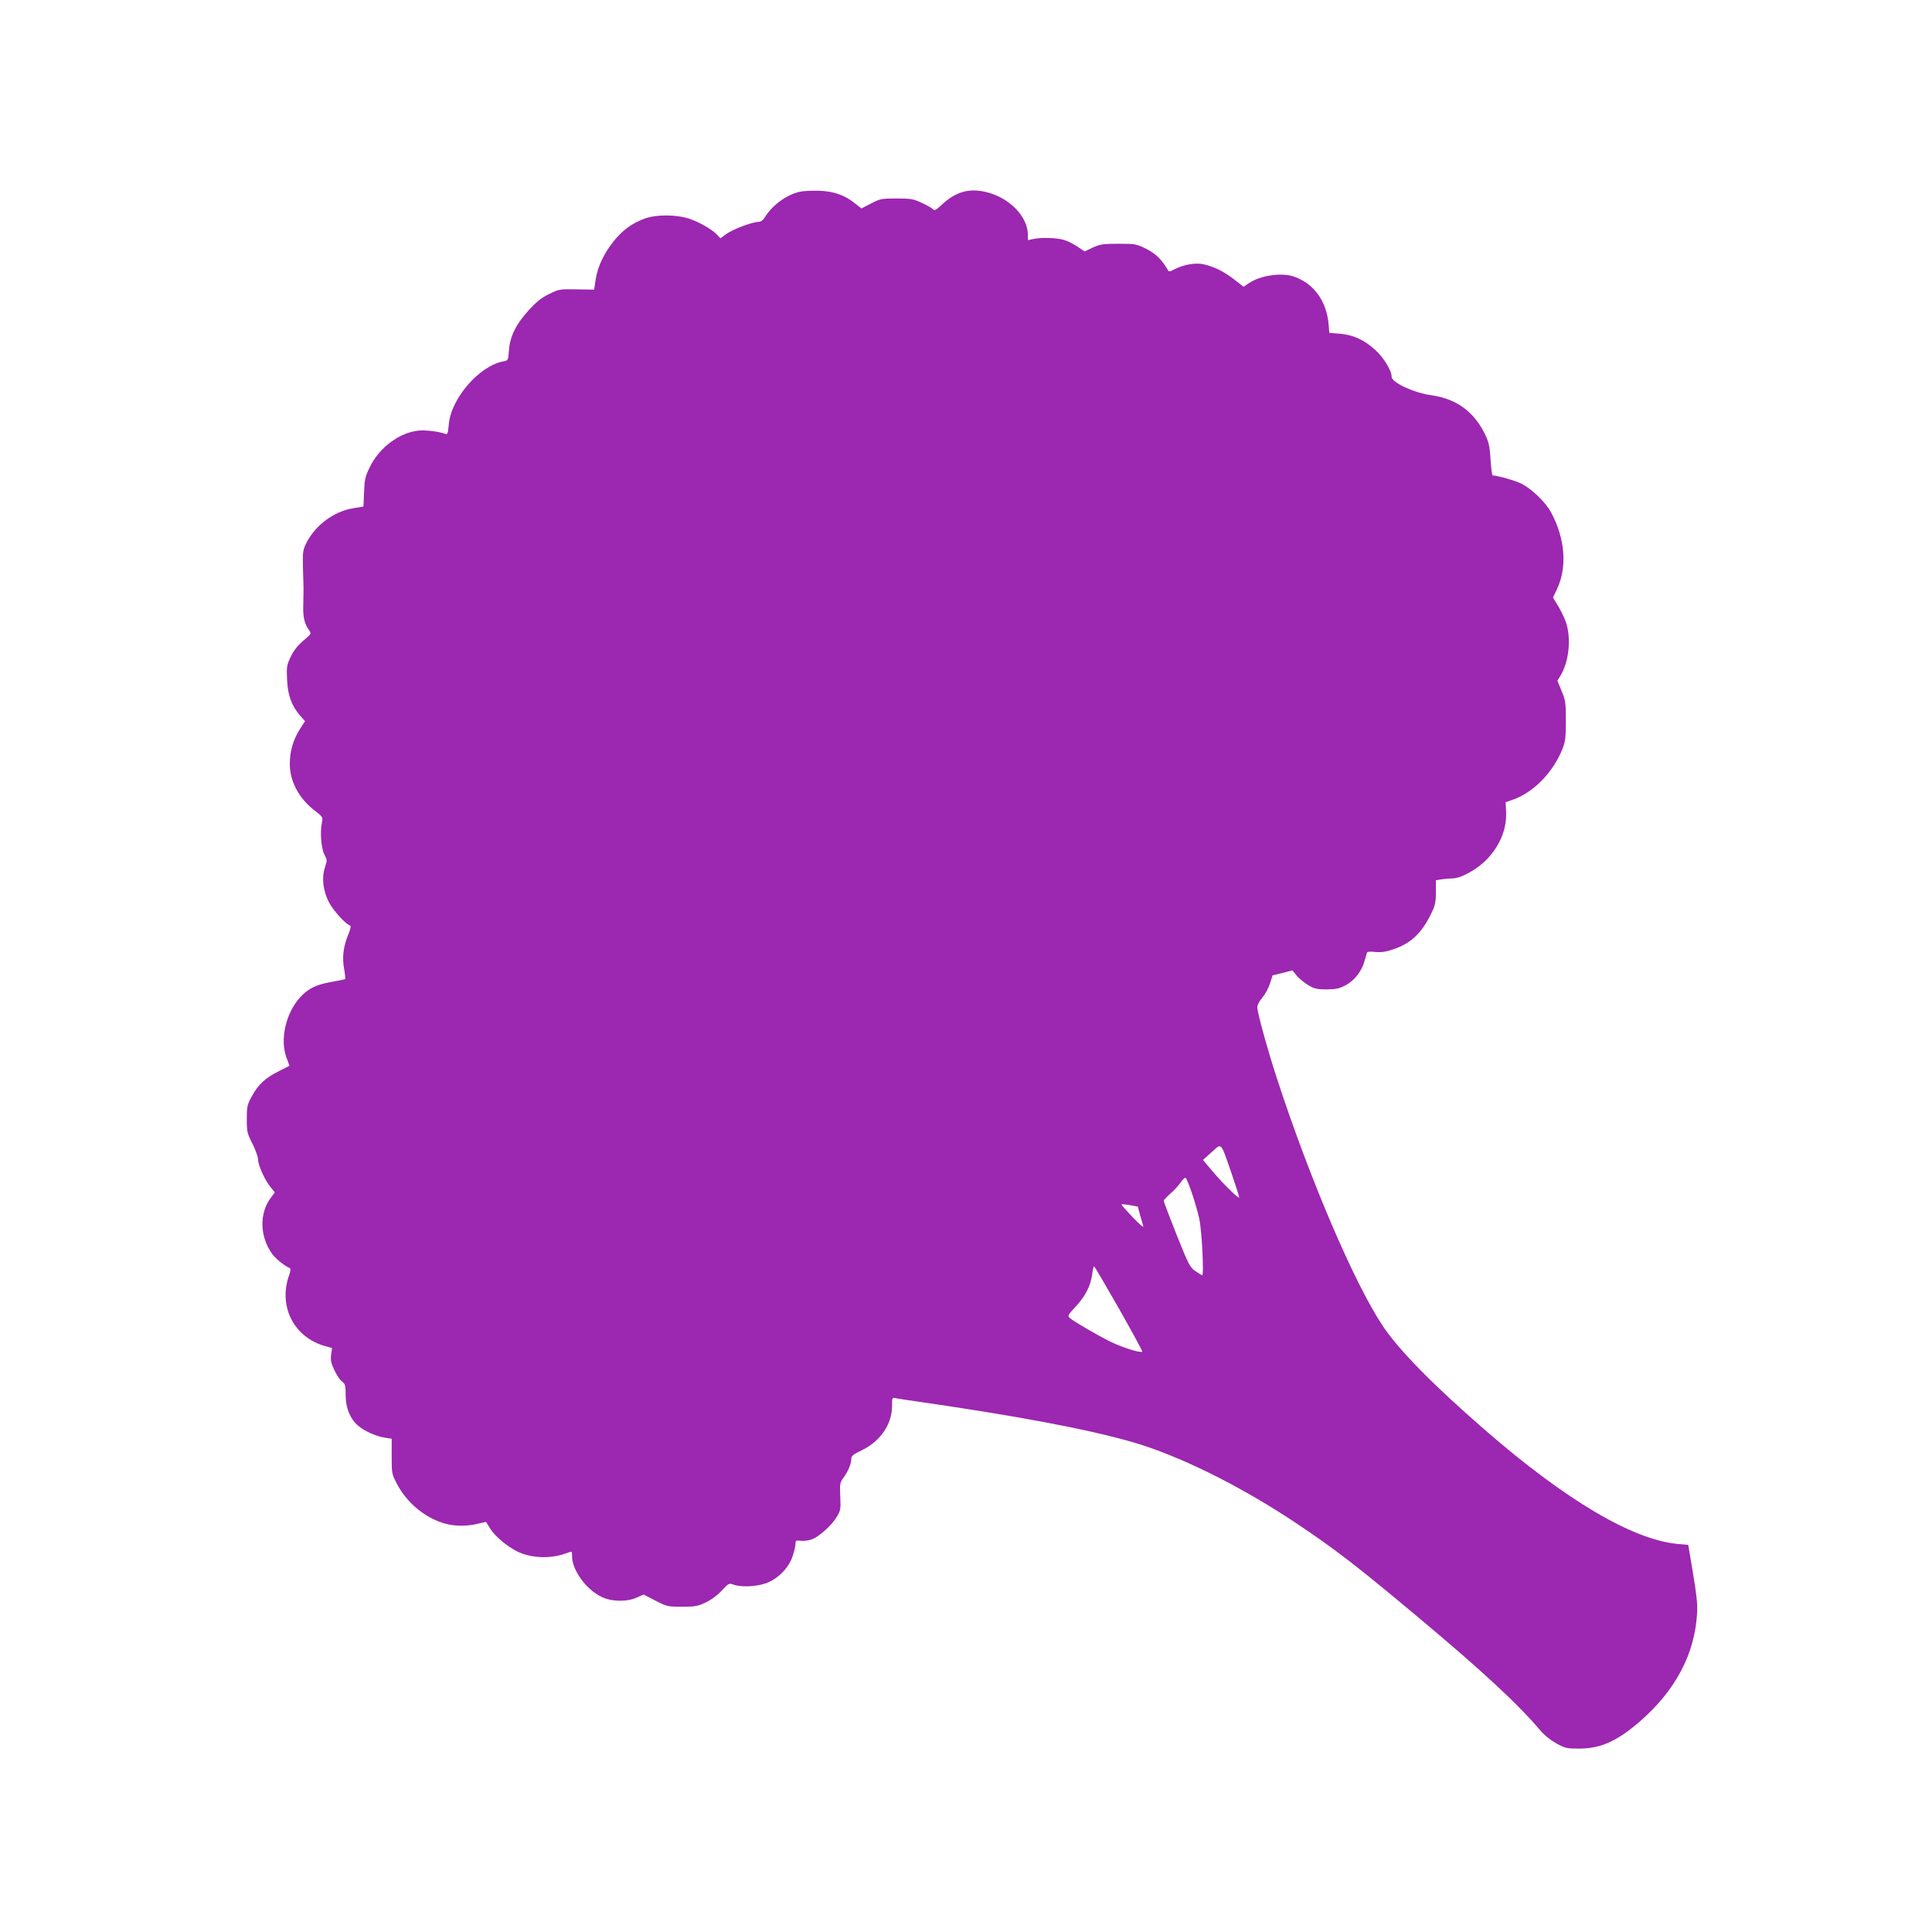 <?xml version="1.0" standalone="no"?>
<!DOCTYPE svg PUBLIC "-//W3C//DTD SVG 20010904//EN"
 "http://www.w3.org/TR/2001/REC-SVG-20010904/DTD/svg10.dtd">
<svg version="1.0" xmlns="http://www.w3.org/2000/svg"
 width="1280pt" height="1280pt" viewBox="0 0 1280 1280"
 preserveAspectRatio="xMidYMid meet">
<g transform="translate(0,1280) scale(0.1,-0.1)"
fill="#9c27b0" stroke="none">
<path d="M5301 11530 c-87 -18 -183 -88 -232 -167 -14 -22 -28 -33 -44 -33
-40 0 -167 -48 -211 -79 l-41 -30 -19 21 c-32 35 -118 86 -185 108 -89 30
-222 30 -300 1 -83 -31 -145 -77 -200 -145 -67 -83 -109 -171 -122 -255 l-11
-70 -116 2 c-112 2 -117 1 -182 -31 -50 -24 -84 -52 -133 -105 -86 -94 -126
-175 -133 -266 -5 -69 -5 -69 -37 -75 -162 -31 -349 -248 -362 -421 -5 -55 -8
-65 -22 -60 -40 16 -131 27 -179 22 -127 -13 -261 -114 -323 -244 -29 -59 -34
-81 -37 -164 l-4 -95 -72 -12 c-123 -21 -243 -109 -303 -223 -26 -51 -28 -60
-26 -161 2 -60 3 -126 4 -148 0 -22 -1 -75 -2 -117 -2 -76 9 -118 43 -165 10
-14 6 -21 -22 -45 -59 -50 -82 -77 -107 -131 -23 -48 -25 -64 -21 -145 4 -103
31 -175 87 -239 l32 -36 -35 -54 c-44 -70 -66 -145 -66 -230 0 -113 60 -227
162 -306 57 -44 58 -46 51 -81 -14 -63 -5 -171 16 -212 19 -36 19 -40 4 -85
-23 -69 -13 -157 27 -233 30 -56 108 -142 138 -152 9 -3 6 -20 -12 -64 -32
-80 -40 -149 -26 -224 6 -35 9 -65 7 -67 -2 -3 -44 -11 -93 -20 -100 -17 -153
-44 -207 -103 -95 -106 -134 -281 -88 -401 l19 -51 -69 -35 c-91 -45 -138 -89
-180 -166 -32 -58 -34 -70 -34 -153 0 -84 3 -95 38 -163 20 -41 37 -88 37
-105 0 -38 46 -139 84 -184 l27 -33 -25 -33 c-80 -105 -76 -261 9 -377 23 -31
89 -83 116 -92 6 -2 4 -21 -6 -48 -73 -207 34 -413 242 -469 l43 -12 -6 -43
c-5 -35 -1 -56 20 -101 14 -31 37 -66 51 -77 23 -18 25 -26 25 -92 0 -84 30
-157 83 -202 42 -36 121 -71 177 -79 l45 -7 0 -116 c0 -116 0 -117 38 -189 80
-149 238 -259 389 -270 47 -3 95 0 135 10 l63 14 30 -48 c33 -50 108 -113 175
-147 90 -45 218 -51 316 -16 53 18 49 19 49 -16 0 -92 92 -220 196 -270 65
-32 169 -34 233 -4 l45 20 79 -41 c76 -39 83 -40 176 -40 84 0 103 3 156 28
37 17 78 48 107 79 45 49 48 50 79 39 52 -18 152 -13 215 10 77 29 145 96 173
172 11 32 21 70 21 85 0 26 3 28 34 24 19 -2 51 1 71 8 48 16 133 91 168 149
26 43 28 51 24 136 -4 83 -2 93 20 123 31 41 53 94 53 126 0 21 12 30 74 60
118 57 196 171 196 289 0 59 0 59 28 53 15 -3 77 -13 137 -21 664 -96 1122
-182 1420 -267 310 -88 719 -290 1095 -541 260 -174 397 -280 800 -617 428
-358 669 -581 817 -757 24 -29 67 -63 105 -84 59 -32 69 -34 153 -34 140 1
245 48 394 175 241 208 371 452 385 728 3 56 -5 128 -28 262 l-31 185 -70 6
c-299 28 -742 290 -1280 758 -340 295 -568 528 -673 685 -190 285 -484 973
-702 1641 -64 197 -130 436 -130 473 0 13 15 42 34 63 18 22 41 64 50 93 l17
54 66 16 66 17 29 -36 c16 -19 50 -47 76 -62 40 -24 58 -28 122 -28 64 1 83 5
128 29 58 32 105 94 123 161 6 22 13 45 15 52 2 8 20 10 56 6 39 -4 70 1 117
17 118 39 188 105 253 237 26 54 31 74 31 142 l0 79 36 6 c20 3 52 6 72 6 60
0 169 62 235 132 87 95 129 203 122 320 l-3 53 46 16 c140 49 268 181 331 338
19 48 22 75 22 186 0 120 -2 135 -28 197 l-28 68 20 32 c53 88 71 226 43 335
-7 29 -31 82 -52 118 l-40 66 26 55 c69 145 55 333 -37 506 -37 70 -126 156
-197 193 -42 21 -157 54 -192 55 -4 0 -10 48 -14 107 -6 94 -12 117 -40 173
-74 147 -190 229 -355 252 -111 15 -260 84 -260 121 0 42 -51 126 -108 178
-74 68 -148 101 -236 108 l-69 6 -4 50 c-12 158 -98 278 -232 323 -81 28 -221
7 -295 -43 l-37 -25 -64 50 c-72 54 -126 81 -200 99 -54 12 -132 -1 -198 -35
-29 -16 -32 -16 -42 1 -40 68 -80 106 -142 137 -65 32 -73 33 -183 33 -102 0
-121 -3 -170 -25 l-54 -26 -49 33 c-27 18 -67 38 -90 44 -50 14 -147 17 -199
6 l-38 -8 0 34 c0 120 -118 244 -270 283 -117 30 -207 5 -300 -82 -39 -36 -49
-42 -59 -30 -6 7 -39 26 -74 42 -56 26 -72 29 -168 29 -100 0 -108 -2 -168
-33 l-64 -33 -39 31 c-70 57 -141 82 -237 86 -47 2 -106 -1 -130 -6z m2858
-6503 c28 -82 51 -154 51 -160 0 -15 -108 91 -181 178 l-59 70 58 52 c68 61
57 73 131 -140z m-263 -129 c18 -53 40 -129 49 -170 18 -80 33 -383 19 -377
-5 2 -26 15 -46 29 -34 23 -44 43 -123 240 -47 118 -85 219 -85 224 0 5 19 26
43 47 24 20 54 54 68 73 13 20 28 34 33 33 6 -2 24 -47 42 -99z m-343 -147 c9
-31 19 -65 22 -76 4 -11 -28 16 -69 59 -42 44 -76 82 -76 86 0 3 24 1 54 -4
l54 -10 15 -55z m-139 -622 c87 -154 157 -282 154 -284 -10 -11 -137 29 -211
66 -89 44 -242 133 -269 157 -16 14 -14 19 39 76 65 70 99 138 109 213 3 29 9
53 13 53 3 0 77 -127 165 -281z"/>
</g>
</svg>

